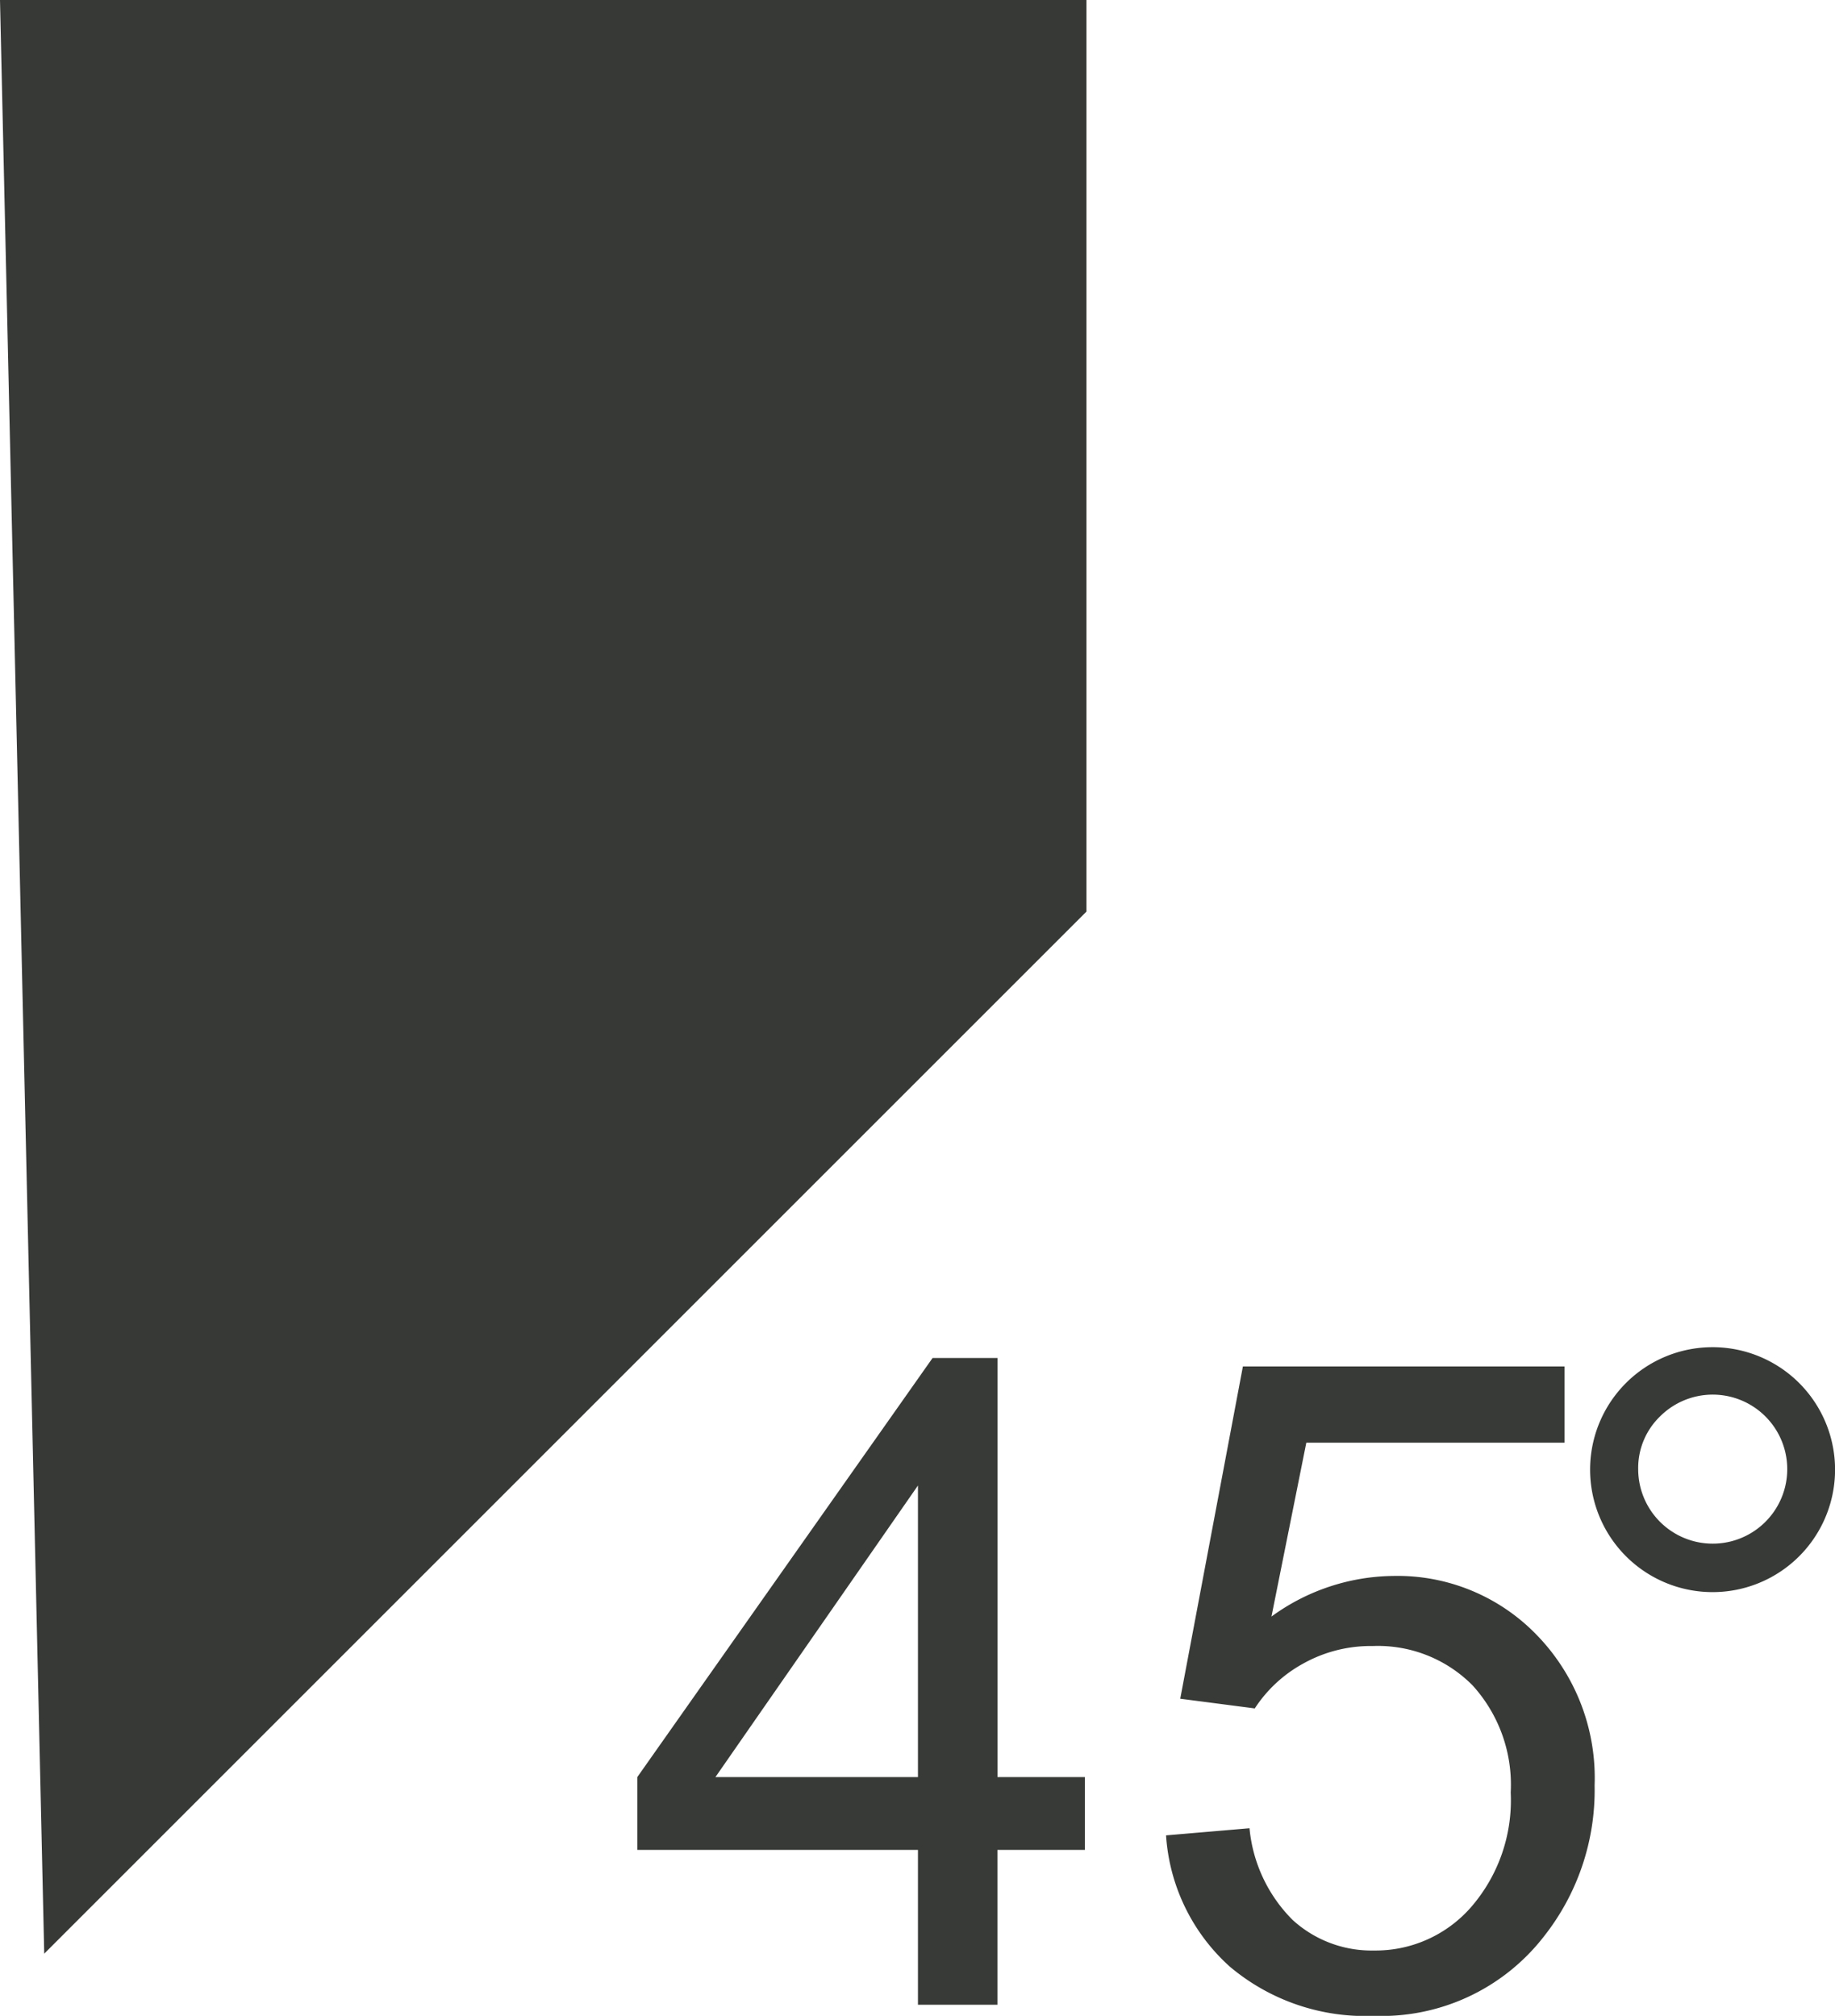<svg xmlns="http://www.w3.org/2000/svg" width="28.586" height="31.408" viewBox="0 0 28.586 31.408"><title>icon-45</title><polygon points="0 0 16.925 0 16.925 14.203 0.689 30.439 0 0" style="fill:#363936"/><path d="M15.335,31.527V29.114H10.963V27.98l4.6-6.53h1.011v6.53h1.361v1.134H16.573v2.413Zm0-3.547V23.437L12.18,27.98Z" transform="translate(-1.035 -0.292)" style="fill:#373a36"/><path d="M19.2,28.888l1.3-.111a2.325,2.325,0,0,0,.67,1.427,1.823,1.823,0,0,0,1.269.478,1.974,1.974,0,0,0,1.511-.674,2.536,2.536,0,0,0,.619-1.787,2.3,2.3,0,0,0-.594-1.67,2.074,2.074,0,0,0-1.557-.613,2.154,2.154,0,0,0-1.079.272,2.109,2.109,0,0,0-.757.7l-1.161-.151.976-5.177h5.011V22.77H21.385l-.543,2.709a3.274,3.274,0,0,1,1.9-.633,3.014,3.014,0,0,1,2.227.914,3.194,3.194,0,0,1,.907,2.351,3.675,3.675,0,0,1-.8,2.365A3.2,3.2,0,0,1,22.437,31.7a3.269,3.269,0,0,1-2.246-.769A3.014,3.014,0,0,1,19.2,28.888Z" transform="translate(-1.035 -0.292)" style="fill:#373a36"/><path d="M25.806,23.182a1.907,1.907,0,0,1,1.9-1.9,1.908,1.908,0,1,1-1.9,1.9Zm.749,0a1.161,1.161,0,1,0,.341-.822A1.118,1.118,0,0,0,26.555,23.182Z" transform="translate(-1.035 -0.292)" style="fill:#373a36"/></svg>